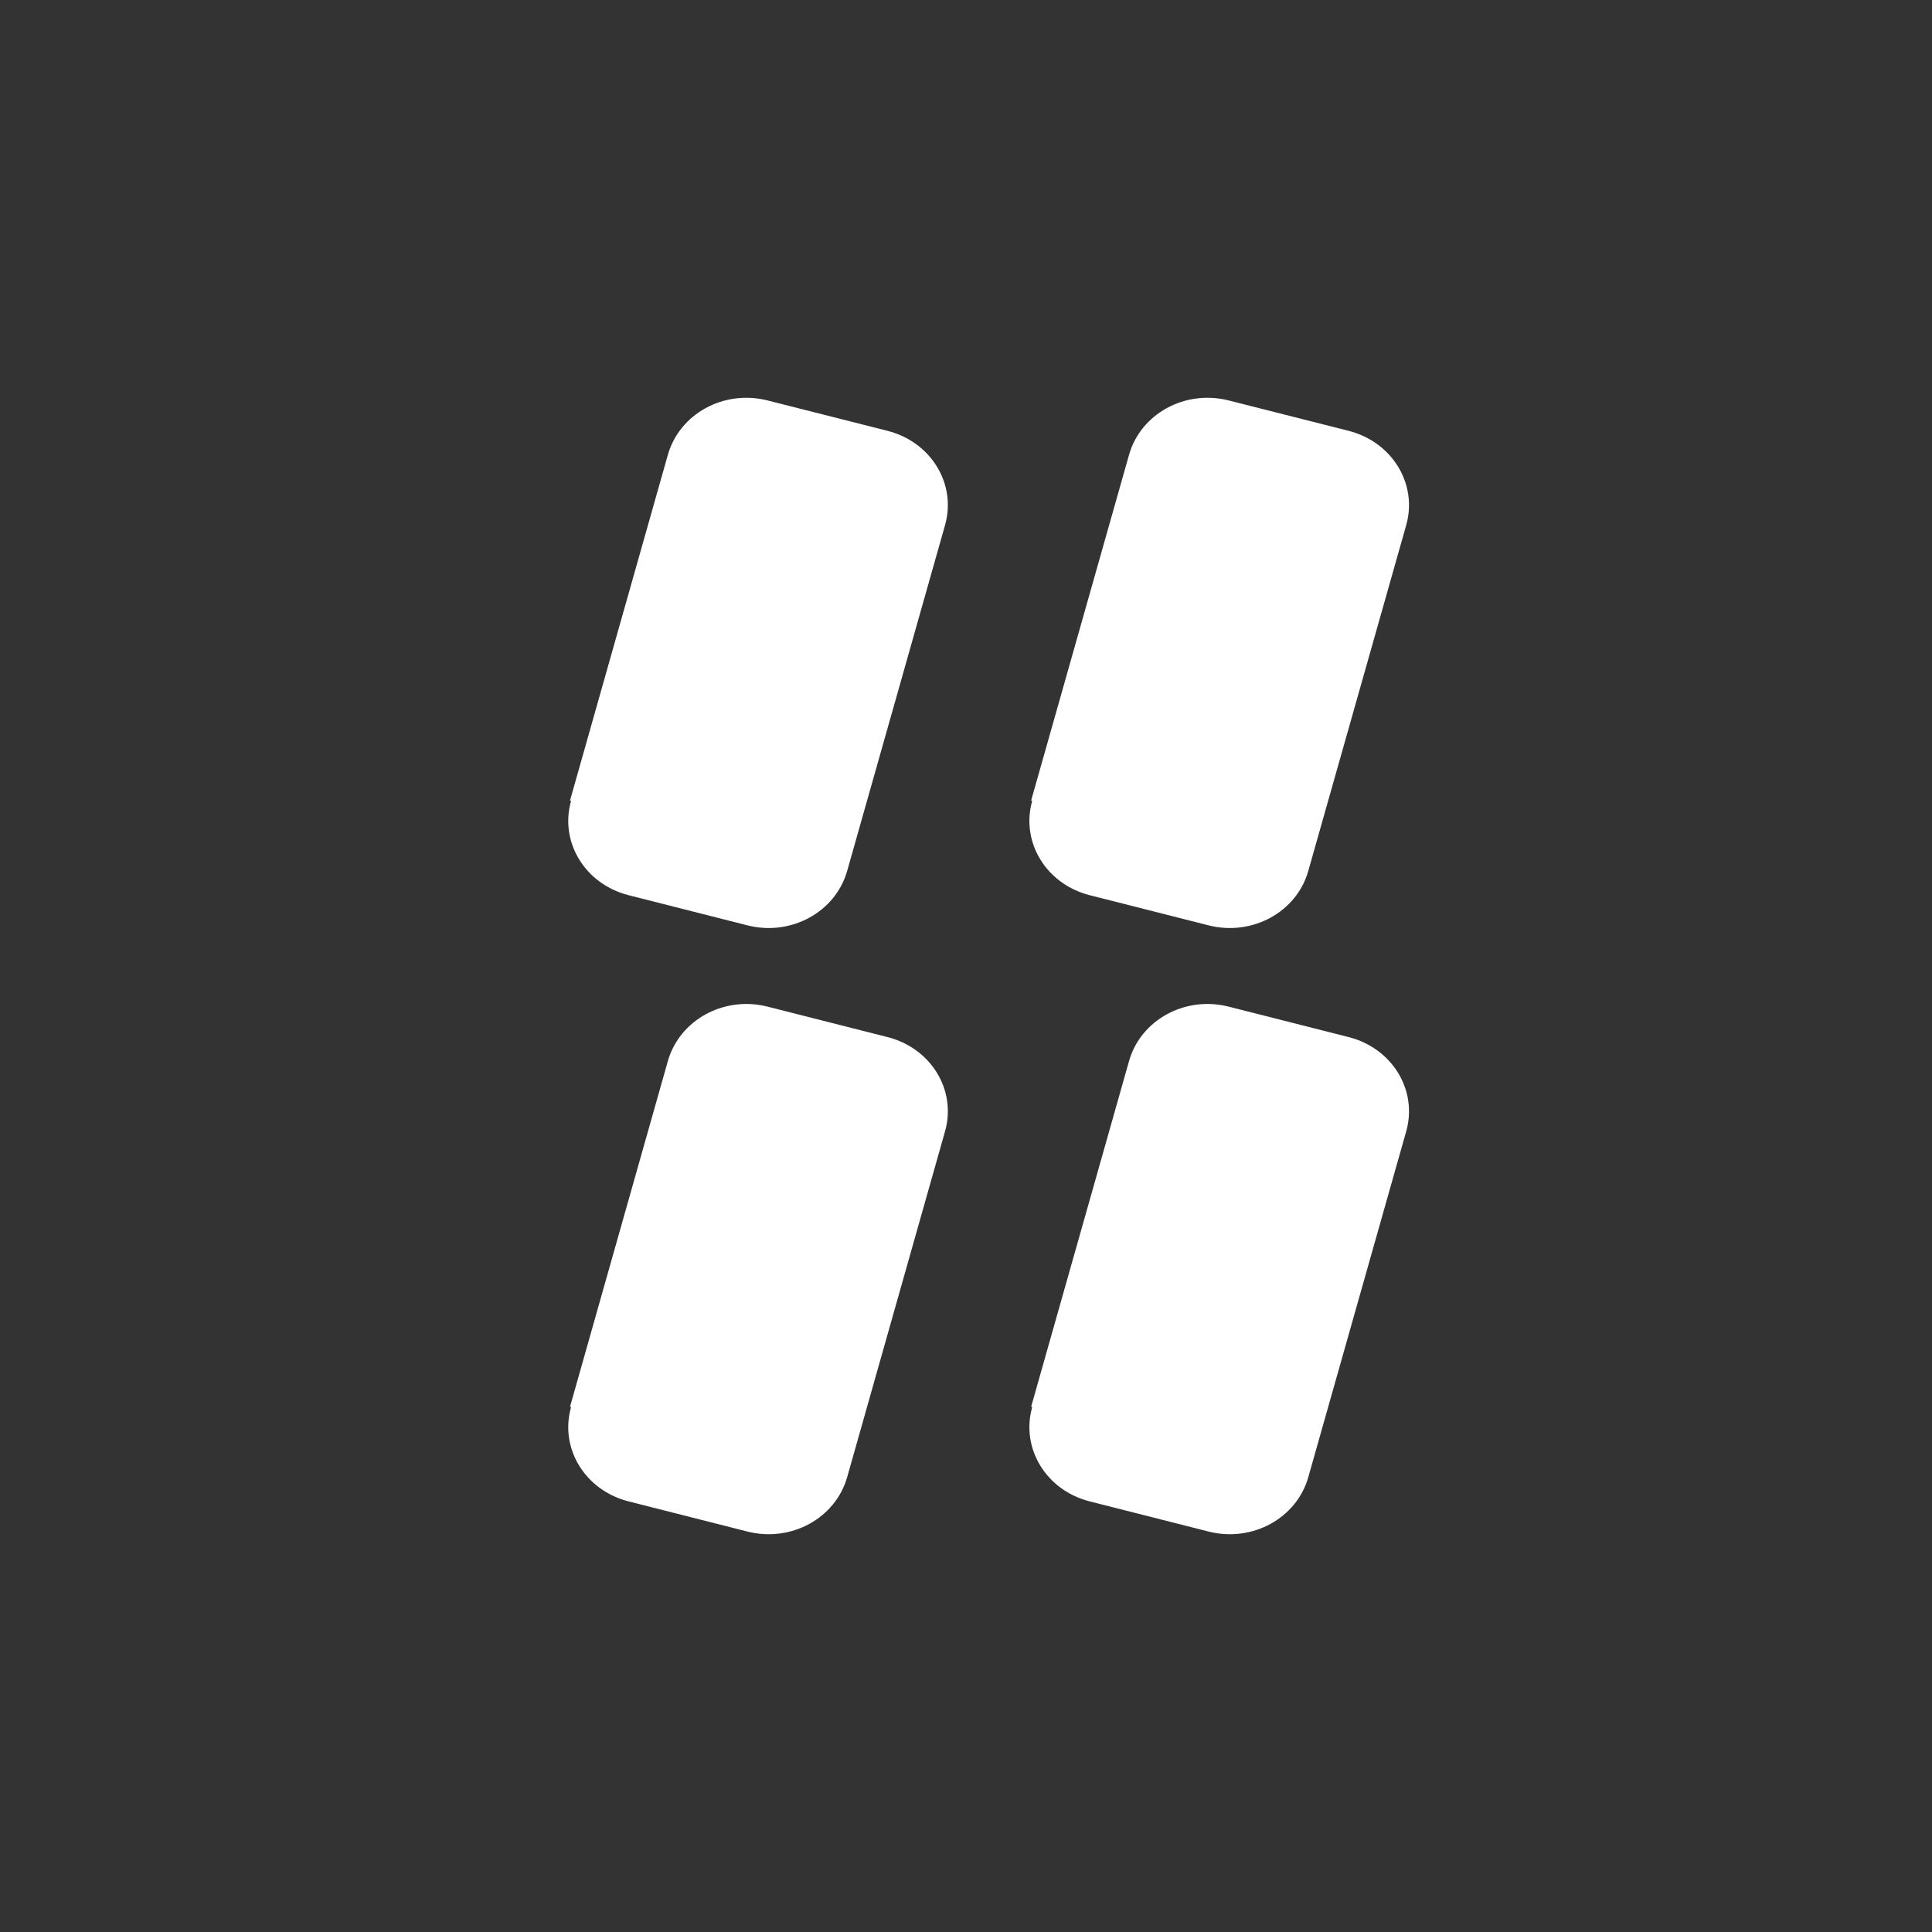 <svg width="34" height="34" viewBox="0 0 34 34" fill="none" xmlns="http://www.w3.org/2000/svg">
<rect x="0" y="0" width="34" height="34" fill="#333333" stroke="none"/>
<path fill-rule="evenodd" clip-rule="evenodd" d="M11.062 15.754C10.296 15.559 9.844 14.819 10.05 14.094L10.031 14.089L11.753 8.005C11.959 7.28 12.741 6.853 13.507 7.047L15.619 7.582C16.385 7.777 16.837 8.517 16.631 9.242L14.909 15.326C14.703 16.052 13.921 16.479 13.155 16.285L11.062 15.754ZM19.177 15.754C18.411 15.559 17.96 14.819 18.165 14.094L18.146 14.089L19.869 8.005C20.074 7.28 20.856 6.853 21.622 7.047L23.734 7.582C24.5 7.777 24.952 8.517 24.747 9.242L23.024 15.326C22.819 16.052 22.037 16.479 21.27 16.285L19.177 15.754ZM10.05 24.763C9.844 25.488 10.296 26.228 11.062 26.422L13.155 26.953C13.921 27.147 14.703 26.72 14.909 25.995L16.631 19.91C16.837 19.185 16.385 18.445 15.619 18.251L13.507 17.715C12.741 17.521 11.959 17.948 11.753 18.674L10.031 24.758L10.05 24.763ZM19.177 26.422C18.411 26.228 17.96 25.488 18.165 24.763L18.146 24.758L19.869 18.674C20.074 17.948 20.856 17.521 21.622 17.715L23.734 18.251C24.5 18.445 24.952 19.185 24.747 19.91L23.024 25.995C22.819 26.72 22.037 27.147 21.27 26.953L19.177 26.422Z" fill="white"/>
</svg>
